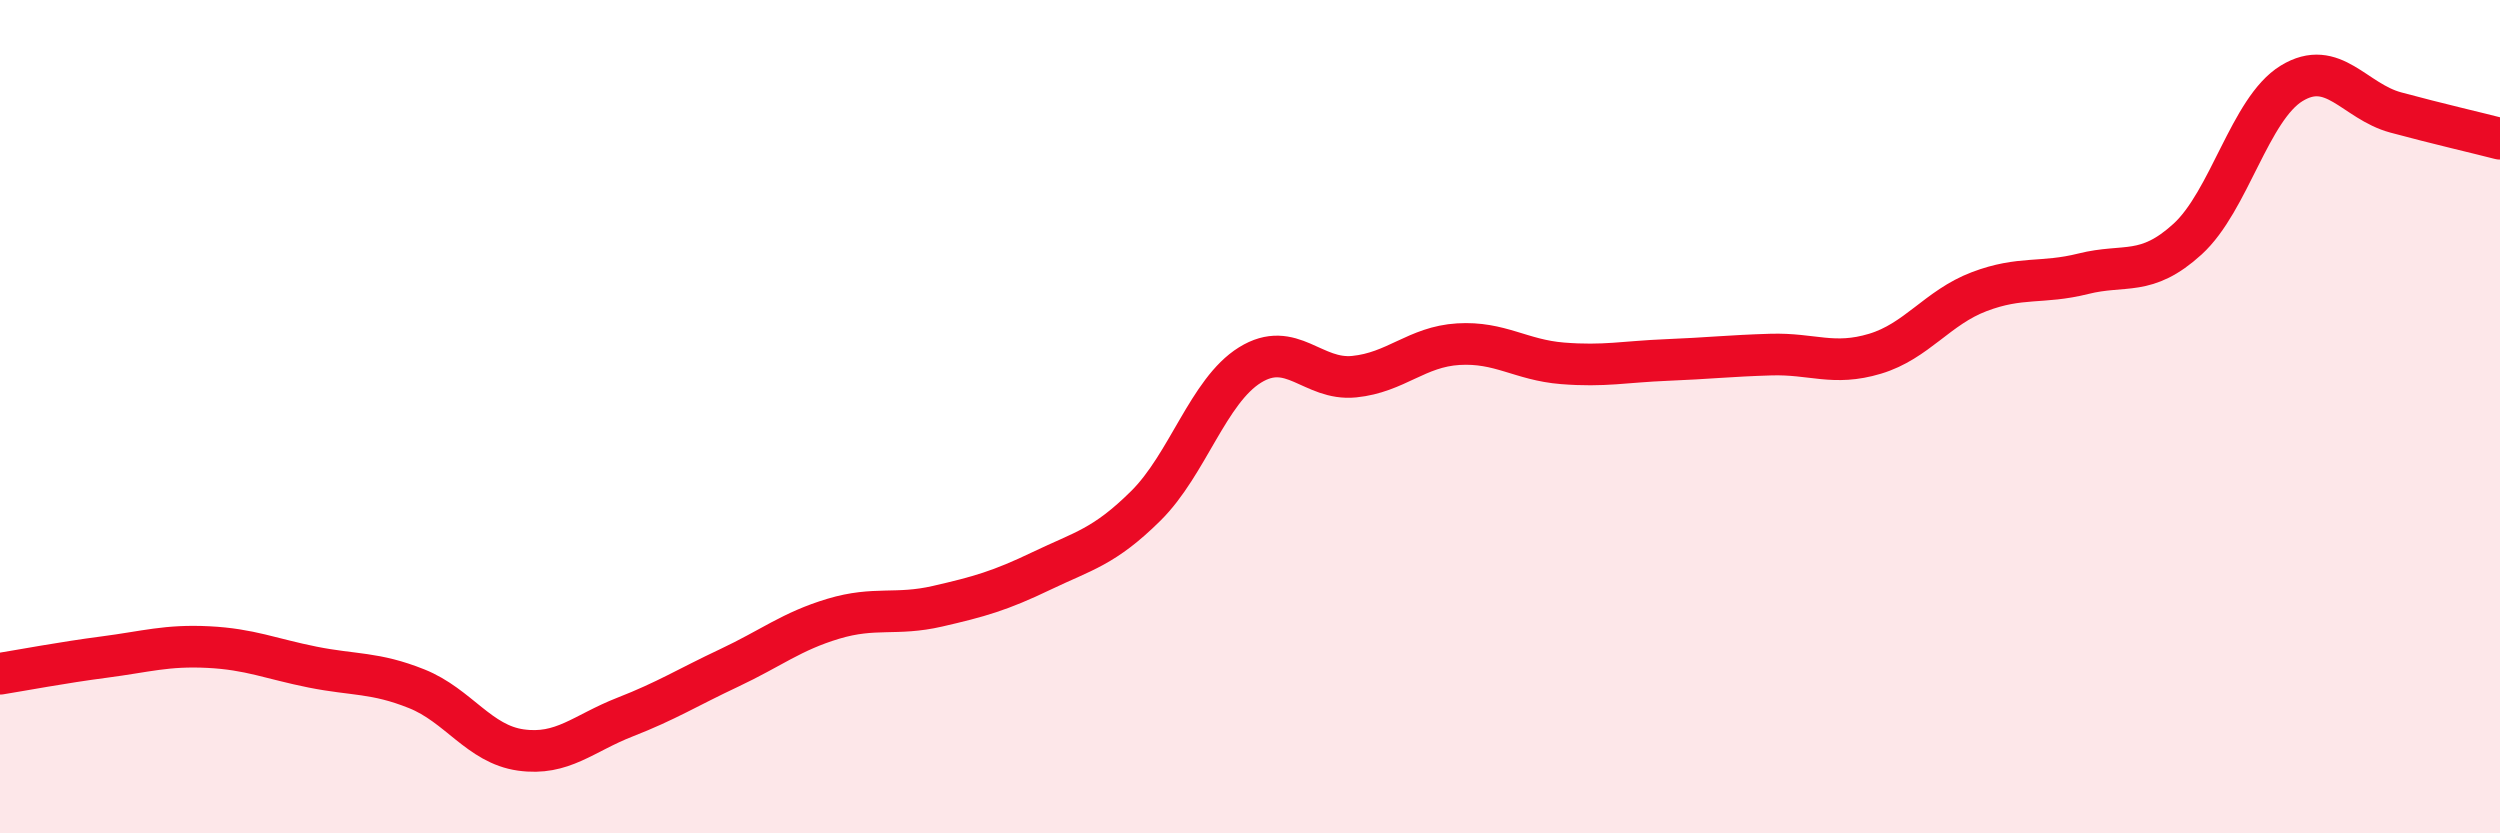
    <svg width="60" height="20" viewBox="0 0 60 20" xmlns="http://www.w3.org/2000/svg">
      <path
        d="M 0,16.17 C 0.5,16.09 1.5,15.9 2.5,15.77 C 3.5,15.64 4,15.48 5,15.53 C 6,15.58 6.5,15.81 7.5,16.01 C 8.5,16.21 9,16.13 10,16.53 C 11,16.93 11.5,17.86 12.5,18 C 13.5,18.14 14,17.6 15,17.21 C 16,16.82 16.5,16.5 17.5,16.03 C 18.5,15.56 19,15.15 20,14.85 C 21,14.55 21.5,14.78 22.5,14.55 C 23.5,14.32 24,14.18 25,13.7 C 26,13.22 26.5,13.13 27.5,12.14 C 28.5,11.15 29,9.38 30,8.76 C 31,8.14 31.5,9.14 32.5,9.04 C 33.5,8.94 34,8.32 35,8.26 C 36,8.2 36.5,8.64 37.5,8.72 C 38.5,8.8 39,8.68 40,8.64 C 41,8.6 41.5,8.54 42.5,8.51 C 43.5,8.48 44,8.79 45,8.49 C 46,8.19 46.5,7.38 47.5,7 C 48.5,6.62 49,6.82 50,6.57 C 51,6.32 51.5,6.65 52.5,5.74 C 53.5,4.83 54,2.61 55,2 C 56,1.39 56.5,2.43 57.5,2.7 C 58.5,2.97 59.5,3.2 60,3.33L60 20L0 20Z"
        fill="#EB0A25"
        opacity="0.1"
        stroke-linecap="round"
        stroke-linejoin="round"
      />
      <path
        d="M 0,16.17 C 0.5,16.09 1.5,15.9 2.5,15.77 C 3.5,15.64 4,15.48 5,15.53 C 6,15.58 6.5,15.81 7.5,16.01 C 8.5,16.21 9,16.13 10,16.53 C 11,16.93 11.5,17.86 12.5,18 C 13.5,18.14 14,17.6 15,17.21 C 16,16.82 16.5,16.5 17.5,16.03 C 18.5,15.56 19,15.15 20,14.85 C 21,14.55 21.5,14.78 22.5,14.55 C 23.5,14.32 24,14.18 25,13.7 C 26,13.22 26.5,13.13 27.5,12.14 C 28.5,11.15 29,9.38 30,8.76 C 31,8.14 31.5,9.14 32.5,9.04 C 33.5,8.94 34,8.32 35,8.26 C 36,8.2 36.5,8.64 37.5,8.72 C 38.5,8.8 39,8.68 40,8.64 C 41,8.6 41.5,8.54 42.5,8.51 C 43.5,8.48 44,8.79 45,8.49 C 46,8.19 46.5,7.38 47.5,7 C 48.5,6.62 49,6.82 50,6.57 C 51,6.32 51.5,6.65 52.5,5.74 C 53.5,4.83 54,2.61 55,2 C 56,1.39 56.5,2.43 57.5,2.7 C 58.5,2.97 59.5,3.2 60,3.33"
        stroke="#EB0A25"
        stroke-width="1"
        fill="none"
        stroke-linecap="round"
        stroke-linejoin="round"
      />
    </svg>
  